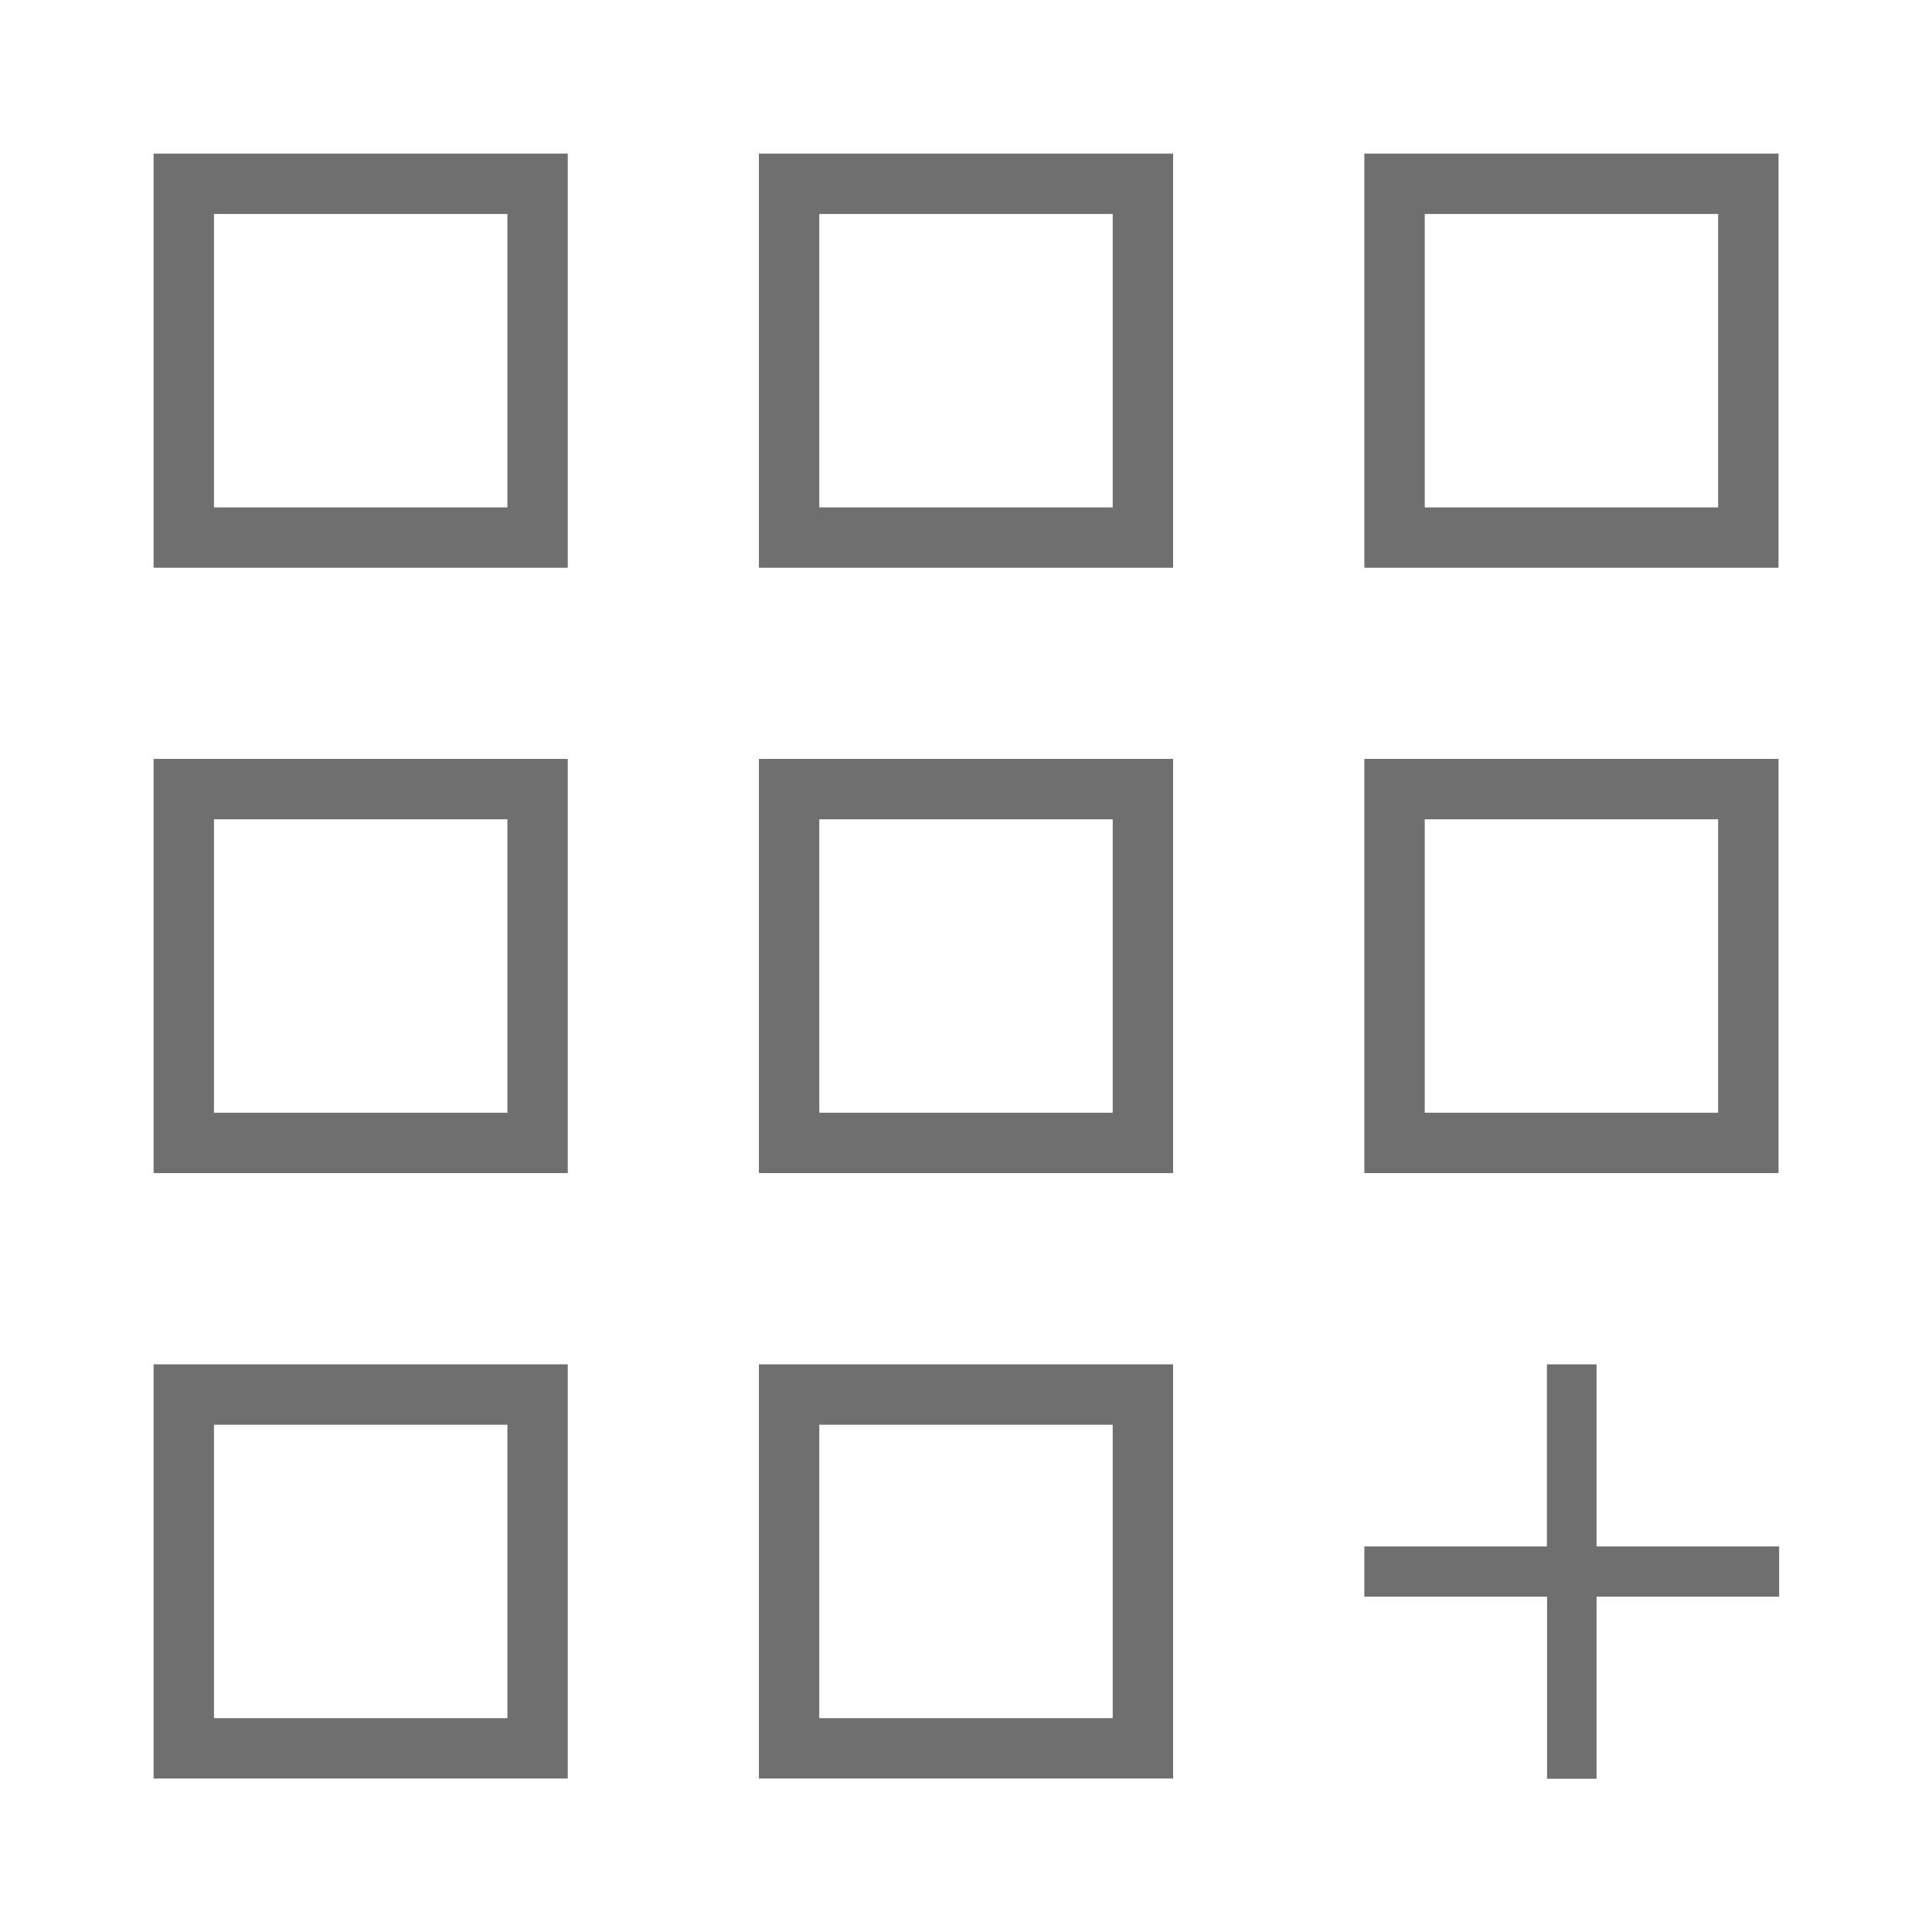 <?xml version="1.0" encoding="utf-8"?>
<!-- Generator: Adobe Illustrator 27.3.1, SVG Export Plug-In . SVG Version: 6.00 Build 0)  -->
<svg version="1.1" id="plugins_and_scripts" xmlns="http://www.w3.org/2000/svg" xmlns:xlink="http://www.w3.org/1999/xlink"
	 x="0px" y="0px" viewBox="0 0 160 160" style="enable-background:new 0 0 160 160;" xml:space="preserve">
<style type="text/css">
	.st0{fill:#706F6F;}
</style>
<g>
	<path class="st0" d="M42.02,117.99v24.3h-24.3v-24.3H42.02 M47.02,112.99h-34.3v34.3h34.3V112.99L47.02,112.99z"/>
</g>
<g>
	<path class="st0" d="M92.15,117.99v24.3h-24.3v-24.3H92.15 M97.15,112.99h-34.3v34.3h34.3V112.99L97.15,112.99z"/>
</g>
<g>
	<path class="st0" d="M42.02,67.85v24.3h-24.3v-24.3H42.02 M47.02,62.85h-34.3v34.3h34.3V62.85L47.02,62.85z"/>
</g>
<g>
	<path class="st0" d="M92.15,67.85v24.3h-24.3v-24.3H92.15 M97.15,62.85h-34.3v34.3h34.3V62.85L97.15,62.85z"/>
</g>
<g>
	<path class="st0" d="M142.29,67.85v24.3h-24.3v-24.3H142.29 M147.29,62.85h-34.3v34.3h34.3V62.85L147.29,62.85z"/>
</g>
<g>
	<path class="st0" d="M42.02,17.72v24.3h-24.3v-24.3H42.02 M47.02,12.72h-34.3v34.3h34.3V12.72L47.02,12.72z"/>
</g>
<g>
	<path class="st0" d="M92.15,17.72v24.3h-24.3v-24.3H92.15 M97.15,12.72h-34.3v34.3h34.3V12.72L97.15,12.72z"/>
</g>
<g>
	<path class="st0" d="M142.29,17.72v24.3h-24.3v-24.3H142.29 M147.29,12.72h-34.3v34.3h34.3V12.72L147.29,12.72z"/>
</g>
<polygon class="st0" points="132.22,128.07 132.22,112.99 128.11,112.99 128.11,128.07 112.99,128.07 112.99,132.23 128.12,132.23 
	128.12,147.31 132.22,147.31 132.22,132.23 147.34,132.23 147.34,128.07 "/>
</svg>
